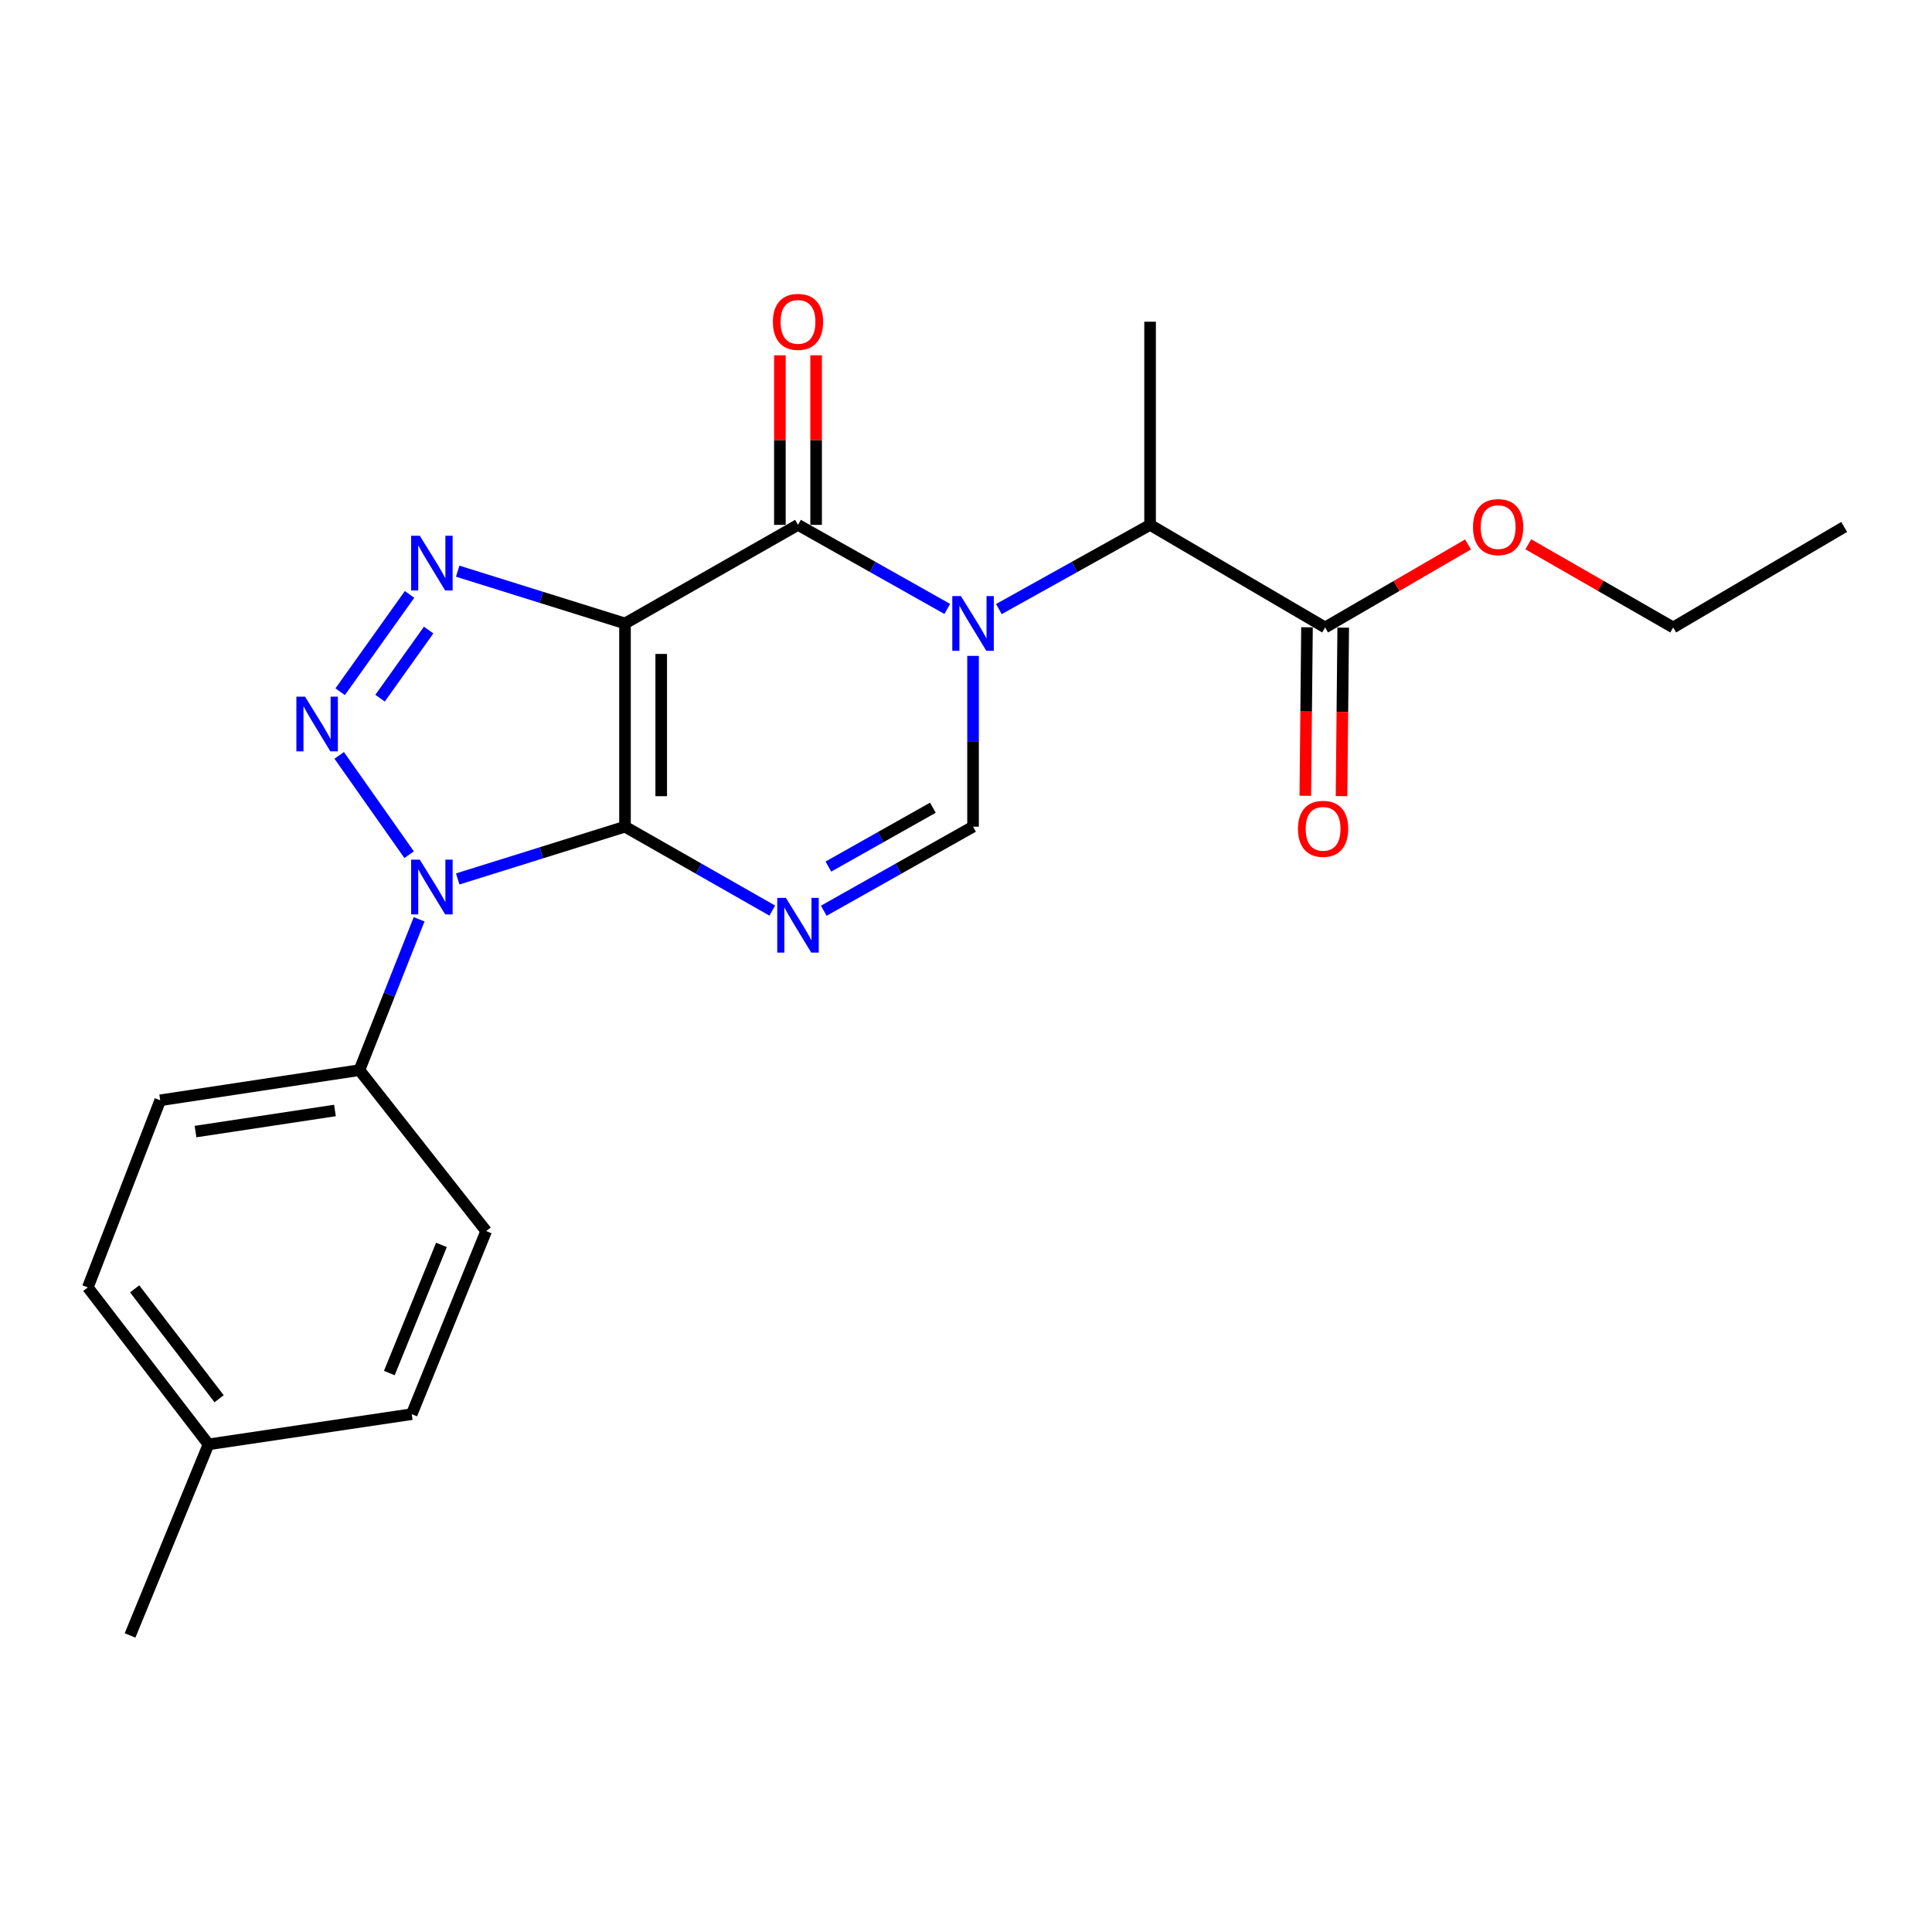 <?xml version='1.0' encoding='iso-8859-1'?>
<svg version='1.1' baseProfile='full'
              xmlns='http://www.w3.org/2000/svg'
                      xmlns:rdkit='http://www.rdkit.org/xml'
                      xmlns:xlink='http://www.w3.org/1999/xlink'
                  xml:space='preserve'
width='1000px' height='1000px' viewBox='0 0 1000 1000'>
<!-- END OF HEADER -->
<rect style='opacity:1.0;fill:#FFFFFF;stroke:none' width='1000' height='1000' x='0' y='0'> </rect>
<path class='bond-0' d='M 323.493,427.887 L 323.493,322.699' style='fill:none;fill-rule:evenodd;stroke:#000000;stroke-width:6px;stroke-linecap:butt;stroke-linejoin:miter;stroke-opacity:1' />
<path class='bond-0' d='M 342.245,412.109 L 342.245,338.477' style='fill:none;fill-rule:evenodd;stroke:#000000;stroke-width:6px;stroke-linecap:butt;stroke-linejoin:miter;stroke-opacity:1' />
<path class='bond-1' d='M 323.493,427.887 L 280.198,441.416' style='fill:none;fill-rule:evenodd;stroke:#000000;stroke-width:6px;stroke-linecap:butt;stroke-linejoin:miter;stroke-opacity:1' />
<path class='bond-1' d='M 280.198,441.416 L 236.903,454.945' style='fill:none;fill-rule:evenodd;stroke:#0000FF;stroke-width:6px;stroke-linecap:butt;stroke-linejoin:miter;stroke-opacity:1' />
<path class='bond-5' d='M 323.493,427.887 L 361.61,449.606' style='fill:none;fill-rule:evenodd;stroke:#000000;stroke-width:6px;stroke-linecap:butt;stroke-linejoin:miter;stroke-opacity:1' />
<path class='bond-5' d='M 361.61,449.606 L 399.727,471.325' style='fill:none;fill-rule:evenodd;stroke:#0000FF;stroke-width:6px;stroke-linecap:butt;stroke-linejoin:miter;stroke-opacity:1' />
<path class='bond-4' d='M 323.493,322.699 L 413.043,271.673' style='fill:none;fill-rule:evenodd;stroke:#000000;stroke-width:6px;stroke-linecap:butt;stroke-linejoin:miter;stroke-opacity:1' />
<path class='bond-6' d='M 323.493,322.699 L 280.198,309.17' style='fill:none;fill-rule:evenodd;stroke:#000000;stroke-width:6px;stroke-linecap:butt;stroke-linejoin:miter;stroke-opacity:1' />
<path class='bond-6' d='M 280.198,309.17 L 236.903,295.641' style='fill:none;fill-rule:evenodd;stroke:#0000FF;stroke-width:6px;stroke-linecap:butt;stroke-linejoin:miter;stroke-opacity:1' />
<path class='bond-3' d='M 211.759,442.379 L 175.57,390.984' style='fill:none;fill-rule:evenodd;stroke:#0000FF;stroke-width:6px;stroke-linecap:butt;stroke-linejoin:miter;stroke-opacity:1' />
<path class='bond-10' d='M 216.932,475.827 L 201.482,514.863' style='fill:none;fill-rule:evenodd;stroke:#0000FF;stroke-width:6px;stroke-linecap:butt;stroke-linejoin:miter;stroke-opacity:1' />
<path class='bond-10' d='M 201.482,514.863 L 186.031,553.899' style='fill:none;fill-rule:evenodd;stroke:#000000;stroke-width:6px;stroke-linecap:butt;stroke-linejoin:miter;stroke-opacity:1' />
<path class='bond-2' d='M 503.646,339.489 L 503.646,383.688' style='fill:none;fill-rule:evenodd;stroke:#0000FF;stroke-width:6px;stroke-linecap:butt;stroke-linejoin:miter;stroke-opacity:1' />
<path class='bond-2' d='M 503.646,383.688 L 503.646,427.887' style='fill:none;fill-rule:evenodd;stroke:#000000;stroke-width:6px;stroke-linecap:butt;stroke-linejoin:miter;stroke-opacity:1' />
<path class='bond-8' d='M 517.008,315.258 L 556.144,293.466' style='fill:none;fill-rule:evenodd;stroke:#0000FF;stroke-width:6px;stroke-linecap:butt;stroke-linejoin:miter;stroke-opacity:1' />
<path class='bond-8' d='M 556.144,293.466 L 595.28,271.673' style='fill:none;fill-rule:evenodd;stroke:#000000;stroke-width:6px;stroke-linecap:butt;stroke-linejoin:miter;stroke-opacity:1' />
<path class='bond-24' d='M 490.307,315.186 L 451.675,293.43' style='fill:none;fill-rule:evenodd;stroke:#0000FF;stroke-width:6px;stroke-linecap:butt;stroke-linejoin:miter;stroke-opacity:1' />
<path class='bond-24' d='M 451.675,293.43 L 413.043,271.673' style='fill:none;fill-rule:evenodd;stroke:#000000;stroke-width:6px;stroke-linecap:butt;stroke-linejoin:miter;stroke-opacity:1' />
<path class='bond-23' d='M 176.066,358.039 L 211.988,307.671' style='fill:none;fill-rule:evenodd;stroke:#0000FF;stroke-width:6px;stroke-linecap:butt;stroke-linejoin:miter;stroke-opacity:1' />
<path class='bond-23' d='M 196.722,361.372 L 221.867,326.114' style='fill:none;fill-rule:evenodd;stroke:#0000FF;stroke-width:6px;stroke-linecap:butt;stroke-linejoin:miter;stroke-opacity:1' />
<path class='bond-11' d='M 422.419,271.673 L 422.419,227.789' style='fill:none;fill-rule:evenodd;stroke:#000000;stroke-width:6px;stroke-linecap:butt;stroke-linejoin:miter;stroke-opacity:1' />
<path class='bond-11' d='M 422.419,227.789 L 422.419,183.906' style='fill:none;fill-rule:evenodd;stroke:#FF0000;stroke-width:6px;stroke-linecap:butt;stroke-linejoin:miter;stroke-opacity:1' />
<path class='bond-11' d='M 403.667,271.673 L 403.667,227.789' style='fill:none;fill-rule:evenodd;stroke:#000000;stroke-width:6px;stroke-linecap:butt;stroke-linejoin:miter;stroke-opacity:1' />
<path class='bond-11' d='M 403.667,227.789 L 403.667,183.906' style='fill:none;fill-rule:evenodd;stroke:#FF0000;stroke-width:6px;stroke-linecap:butt;stroke-linejoin:miter;stroke-opacity:1' />
<path class='bond-7' d='M 426.383,471.4 L 465.015,449.643' style='fill:none;fill-rule:evenodd;stroke:#0000FF;stroke-width:6px;stroke-linecap:butt;stroke-linejoin:miter;stroke-opacity:1' />
<path class='bond-7' d='M 465.015,449.643 L 503.646,427.887' style='fill:none;fill-rule:evenodd;stroke:#000000;stroke-width:6px;stroke-linecap:butt;stroke-linejoin:miter;stroke-opacity:1' />
<path class='bond-7' d='M 428.771,448.534 L 455.813,433.304' style='fill:none;fill-rule:evenodd;stroke:#0000FF;stroke-width:6px;stroke-linecap:butt;stroke-linejoin:miter;stroke-opacity:1' />
<path class='bond-7' d='M 455.813,433.304 L 482.855,418.075' style='fill:none;fill-rule:evenodd;stroke:#000000;stroke-width:6px;stroke-linecap:butt;stroke-linejoin:miter;stroke-opacity:1' />
<path class='bond-9' d='M 595.28,271.673 L 685.873,324.772' style='fill:none;fill-rule:evenodd;stroke:#000000;stroke-width:6px;stroke-linecap:butt;stroke-linejoin:miter;stroke-opacity:1' />
<path class='bond-19' d='M 595.28,271.673 L 595.28,166.517' style='fill:none;fill-rule:evenodd;stroke:#000000;stroke-width:6px;stroke-linecap:butt;stroke-linejoin:miter;stroke-opacity:1' />
<path class='bond-12' d='M 676.497,324.678 L 676.061,368.289' style='fill:none;fill-rule:evenodd;stroke:#000000;stroke-width:6px;stroke-linecap:butt;stroke-linejoin:miter;stroke-opacity:1' />
<path class='bond-12' d='M 676.061,368.289 L 675.625,411.9' style='fill:none;fill-rule:evenodd;stroke:#FF0000;stroke-width:6px;stroke-linecap:butt;stroke-linejoin:miter;stroke-opacity:1' />
<path class='bond-12' d='M 695.248,324.866 L 694.812,368.477' style='fill:none;fill-rule:evenodd;stroke:#000000;stroke-width:6px;stroke-linecap:butt;stroke-linejoin:miter;stroke-opacity:1' />
<path class='bond-12' d='M 694.812,368.477 L 694.376,412.088' style='fill:none;fill-rule:evenodd;stroke:#FF0000;stroke-width:6px;stroke-linecap:butt;stroke-linejoin:miter;stroke-opacity:1' />
<path class='bond-15' d='M 685.873,324.772 L 722.859,303.287' style='fill:none;fill-rule:evenodd;stroke:#000000;stroke-width:6px;stroke-linecap:butt;stroke-linejoin:miter;stroke-opacity:1' />
<path class='bond-15' d='M 722.859,303.287 L 759.844,281.802' style='fill:none;fill-rule:evenodd;stroke:#FF0000;stroke-width:6px;stroke-linecap:butt;stroke-linejoin:miter;stroke-opacity:1' />
<path class='bond-13' d='M 186.031,553.899 L 82.927,569.505' style='fill:none;fill-rule:evenodd;stroke:#000000;stroke-width:6px;stroke-linecap:butt;stroke-linejoin:miter;stroke-opacity:1' />
<path class='bond-13' d='M 173.372,574.781 L 101.199,585.705' style='fill:none;fill-rule:evenodd;stroke:#000000;stroke-width:6px;stroke-linecap:butt;stroke-linejoin:miter;stroke-opacity:1' />
<path class='bond-14' d='M 186.031,553.899 L 251.642,637.21' style='fill:none;fill-rule:evenodd;stroke:#000000;stroke-width:6px;stroke-linecap:butt;stroke-linejoin:miter;stroke-opacity:1' />
<path class='bond-17' d='M 82.927,569.505 L 45.455,666.358' style='fill:none;fill-rule:evenodd;stroke:#000000;stroke-width:6px;stroke-linecap:butt;stroke-linejoin:miter;stroke-opacity:1' />
<path class='bond-16' d='M 251.642,637.21 L 213.107,731.969' style='fill:none;fill-rule:evenodd;stroke:#000000;stroke-width:6px;stroke-linecap:butt;stroke-linejoin:miter;stroke-opacity:1' />
<path class='bond-16' d='M 228.491,644.36 L 201.517,710.691' style='fill:none;fill-rule:evenodd;stroke:#000000;stroke-width:6px;stroke-linecap:butt;stroke-linejoin:miter;stroke-opacity:1' />
<path class='bond-20' d='M 791.046,281.711 L 828.541,303.242' style='fill:none;fill-rule:evenodd;stroke:#FF0000;stroke-width:6px;stroke-linecap:butt;stroke-linejoin:miter;stroke-opacity:1' />
<path class='bond-20' d='M 828.541,303.242 L 866.037,324.772' style='fill:none;fill-rule:evenodd;stroke:#000000;stroke-width:6px;stroke-linecap:butt;stroke-linejoin:miter;stroke-opacity:1' />
<path class='bond-18' d='M 213.107,731.969 L 107.919,747.596' style='fill:none;fill-rule:evenodd;stroke:#000000;stroke-width:6px;stroke-linecap:butt;stroke-linejoin:miter;stroke-opacity:1' />
<path class='bond-25' d='M 45.455,666.358 L 107.919,747.596' style='fill:none;fill-rule:evenodd;stroke:#000000;stroke-width:6px;stroke-linecap:butt;stroke-linejoin:miter;stroke-opacity:1' />
<path class='bond-25' d='M 69.69,667.114 L 113.415,723.98' style='fill:none;fill-rule:evenodd;stroke:#000000;stroke-width:6px;stroke-linecap:butt;stroke-linejoin:miter;stroke-opacity:1' />
<path class='bond-21' d='M 107.919,747.596 L 67.321,846.501' style='fill:none;fill-rule:evenodd;stroke:#000000;stroke-width:6px;stroke-linecap:butt;stroke-linejoin:miter;stroke-opacity:1' />
<path class='bond-22' d='M 866.037,324.772 L 954.545,272.746' style='fill:none;fill-rule:evenodd;stroke:#000000;stroke-width:6px;stroke-linecap:butt;stroke-linejoin:miter;stroke-opacity:1' />
<path  class='atom-2' d='M 217.285 444.959
L 226.565 459.959
Q 227.485 461.439, 228.965 464.119
Q 230.445 466.799, 230.525 466.959
L 230.525 444.959
L 234.285 444.959
L 234.285 473.279
L 230.405 473.279
L 220.445 456.879
Q 219.285 454.959, 218.045 452.759
Q 216.845 450.559, 216.485 449.879
L 216.485 473.279
L 212.805 473.279
L 212.805 444.959
L 217.285 444.959
' fill='#0000FF'/>
<path  class='atom-3' d='M 497.386 308.539
L 506.666 323.539
Q 507.586 325.019, 509.066 327.699
Q 510.546 330.379, 510.626 330.539
L 510.626 308.539
L 514.386 308.539
L 514.386 336.859
L 510.506 336.859
L 500.546 320.459
Q 499.386 318.539, 498.146 316.339
Q 496.946 314.139, 496.586 313.459
L 496.586 336.859
L 492.906 336.859
L 492.906 308.539
L 497.386 308.539
' fill='#0000FF'/>
<path  class='atom-4' d='M 157.883 360.596
L 167.163 375.596
Q 168.083 377.076, 169.563 379.756
Q 171.043 382.436, 171.123 382.596
L 171.123 360.596
L 174.883 360.596
L 174.883 388.916
L 171.003 388.916
L 161.043 372.516
Q 159.883 370.596, 158.643 368.396
Q 157.443 366.196, 157.083 365.516
L 157.083 388.916
L 153.403 388.916
L 153.403 360.596
L 157.883 360.596
' fill='#0000FF'/>
<path  class='atom-6' d='M 406.783 464.753
L 416.063 479.753
Q 416.983 481.233, 418.463 483.913
Q 419.943 486.593, 420.023 486.753
L 420.023 464.753
L 423.783 464.753
L 423.783 493.073
L 419.903 493.073
L 409.943 476.673
Q 408.783 474.753, 407.543 472.553
Q 406.343 470.353, 405.983 469.673
L 405.983 493.073
L 402.303 493.073
L 402.303 464.753
L 406.783 464.753
' fill='#0000FF'/>
<path  class='atom-7' d='M 217.285 277.307
L 226.565 292.307
Q 227.485 293.787, 228.965 296.467
Q 230.445 299.147, 230.525 299.307
L 230.525 277.307
L 234.285 277.307
L 234.285 305.627
L 230.405 305.627
L 220.445 289.227
Q 219.285 287.307, 218.045 285.107
Q 216.845 282.907, 216.485 282.227
L 216.485 305.627
L 212.805 305.627
L 212.805 277.307
L 217.285 277.307
' fill='#0000FF'/>
<path  class='atom-12' d='M 400.043 166.597
Q 400.043 159.797, 403.403 155.997
Q 406.763 152.197, 413.043 152.197
Q 419.323 152.197, 422.683 155.997
Q 426.043 159.797, 426.043 166.597
Q 426.043 173.477, 422.643 177.397
Q 419.243 181.277, 413.043 181.277
Q 406.803 181.277, 403.403 177.397
Q 400.043 173.517, 400.043 166.597
M 413.043 178.077
Q 417.363 178.077, 419.683 175.197
Q 422.043 172.277, 422.043 166.597
Q 422.043 161.037, 419.683 158.237
Q 417.363 155.397, 413.043 155.397
Q 408.723 155.397, 406.363 158.197
Q 404.043 160.997, 404.043 166.597
Q 404.043 172.317, 406.363 175.197
Q 408.723 178.077, 413.043 178.077
' fill='#FF0000'/>
<path  class='atom-13' d='M 671.831 428.998
Q 671.831 422.198, 675.191 418.398
Q 678.551 414.598, 684.831 414.598
Q 691.111 414.598, 694.471 418.398
Q 697.831 422.198, 697.831 428.998
Q 697.831 435.878, 694.431 439.798
Q 691.031 443.678, 684.831 443.678
Q 678.591 443.678, 675.191 439.798
Q 671.831 435.918, 671.831 428.998
M 684.831 440.478
Q 689.151 440.478, 691.471 437.598
Q 693.831 434.678, 693.831 428.998
Q 693.831 423.438, 691.471 420.638
Q 689.151 417.798, 684.831 417.798
Q 680.511 417.798, 678.151 420.598
Q 675.831 423.398, 675.831 428.998
Q 675.831 434.718, 678.151 437.598
Q 680.511 440.478, 684.831 440.478
' fill='#FF0000'/>
<path  class='atom-16' d='M 762.434 272.826
Q 762.434 266.026, 765.794 262.226
Q 769.154 258.426, 775.434 258.426
Q 781.714 258.426, 785.074 262.226
Q 788.434 266.026, 788.434 272.826
Q 788.434 279.706, 785.034 283.626
Q 781.634 287.506, 775.434 287.506
Q 769.194 287.506, 765.794 283.626
Q 762.434 279.746, 762.434 272.826
M 775.434 284.306
Q 779.754 284.306, 782.074 281.426
Q 784.434 278.506, 784.434 272.826
Q 784.434 267.266, 782.074 264.466
Q 779.754 261.626, 775.434 261.626
Q 771.114 261.626, 768.754 264.426
Q 766.434 267.226, 766.434 272.826
Q 766.434 278.546, 768.754 281.426
Q 771.114 284.306, 775.434 284.306
' fill='#FF0000'/>
</svg>
